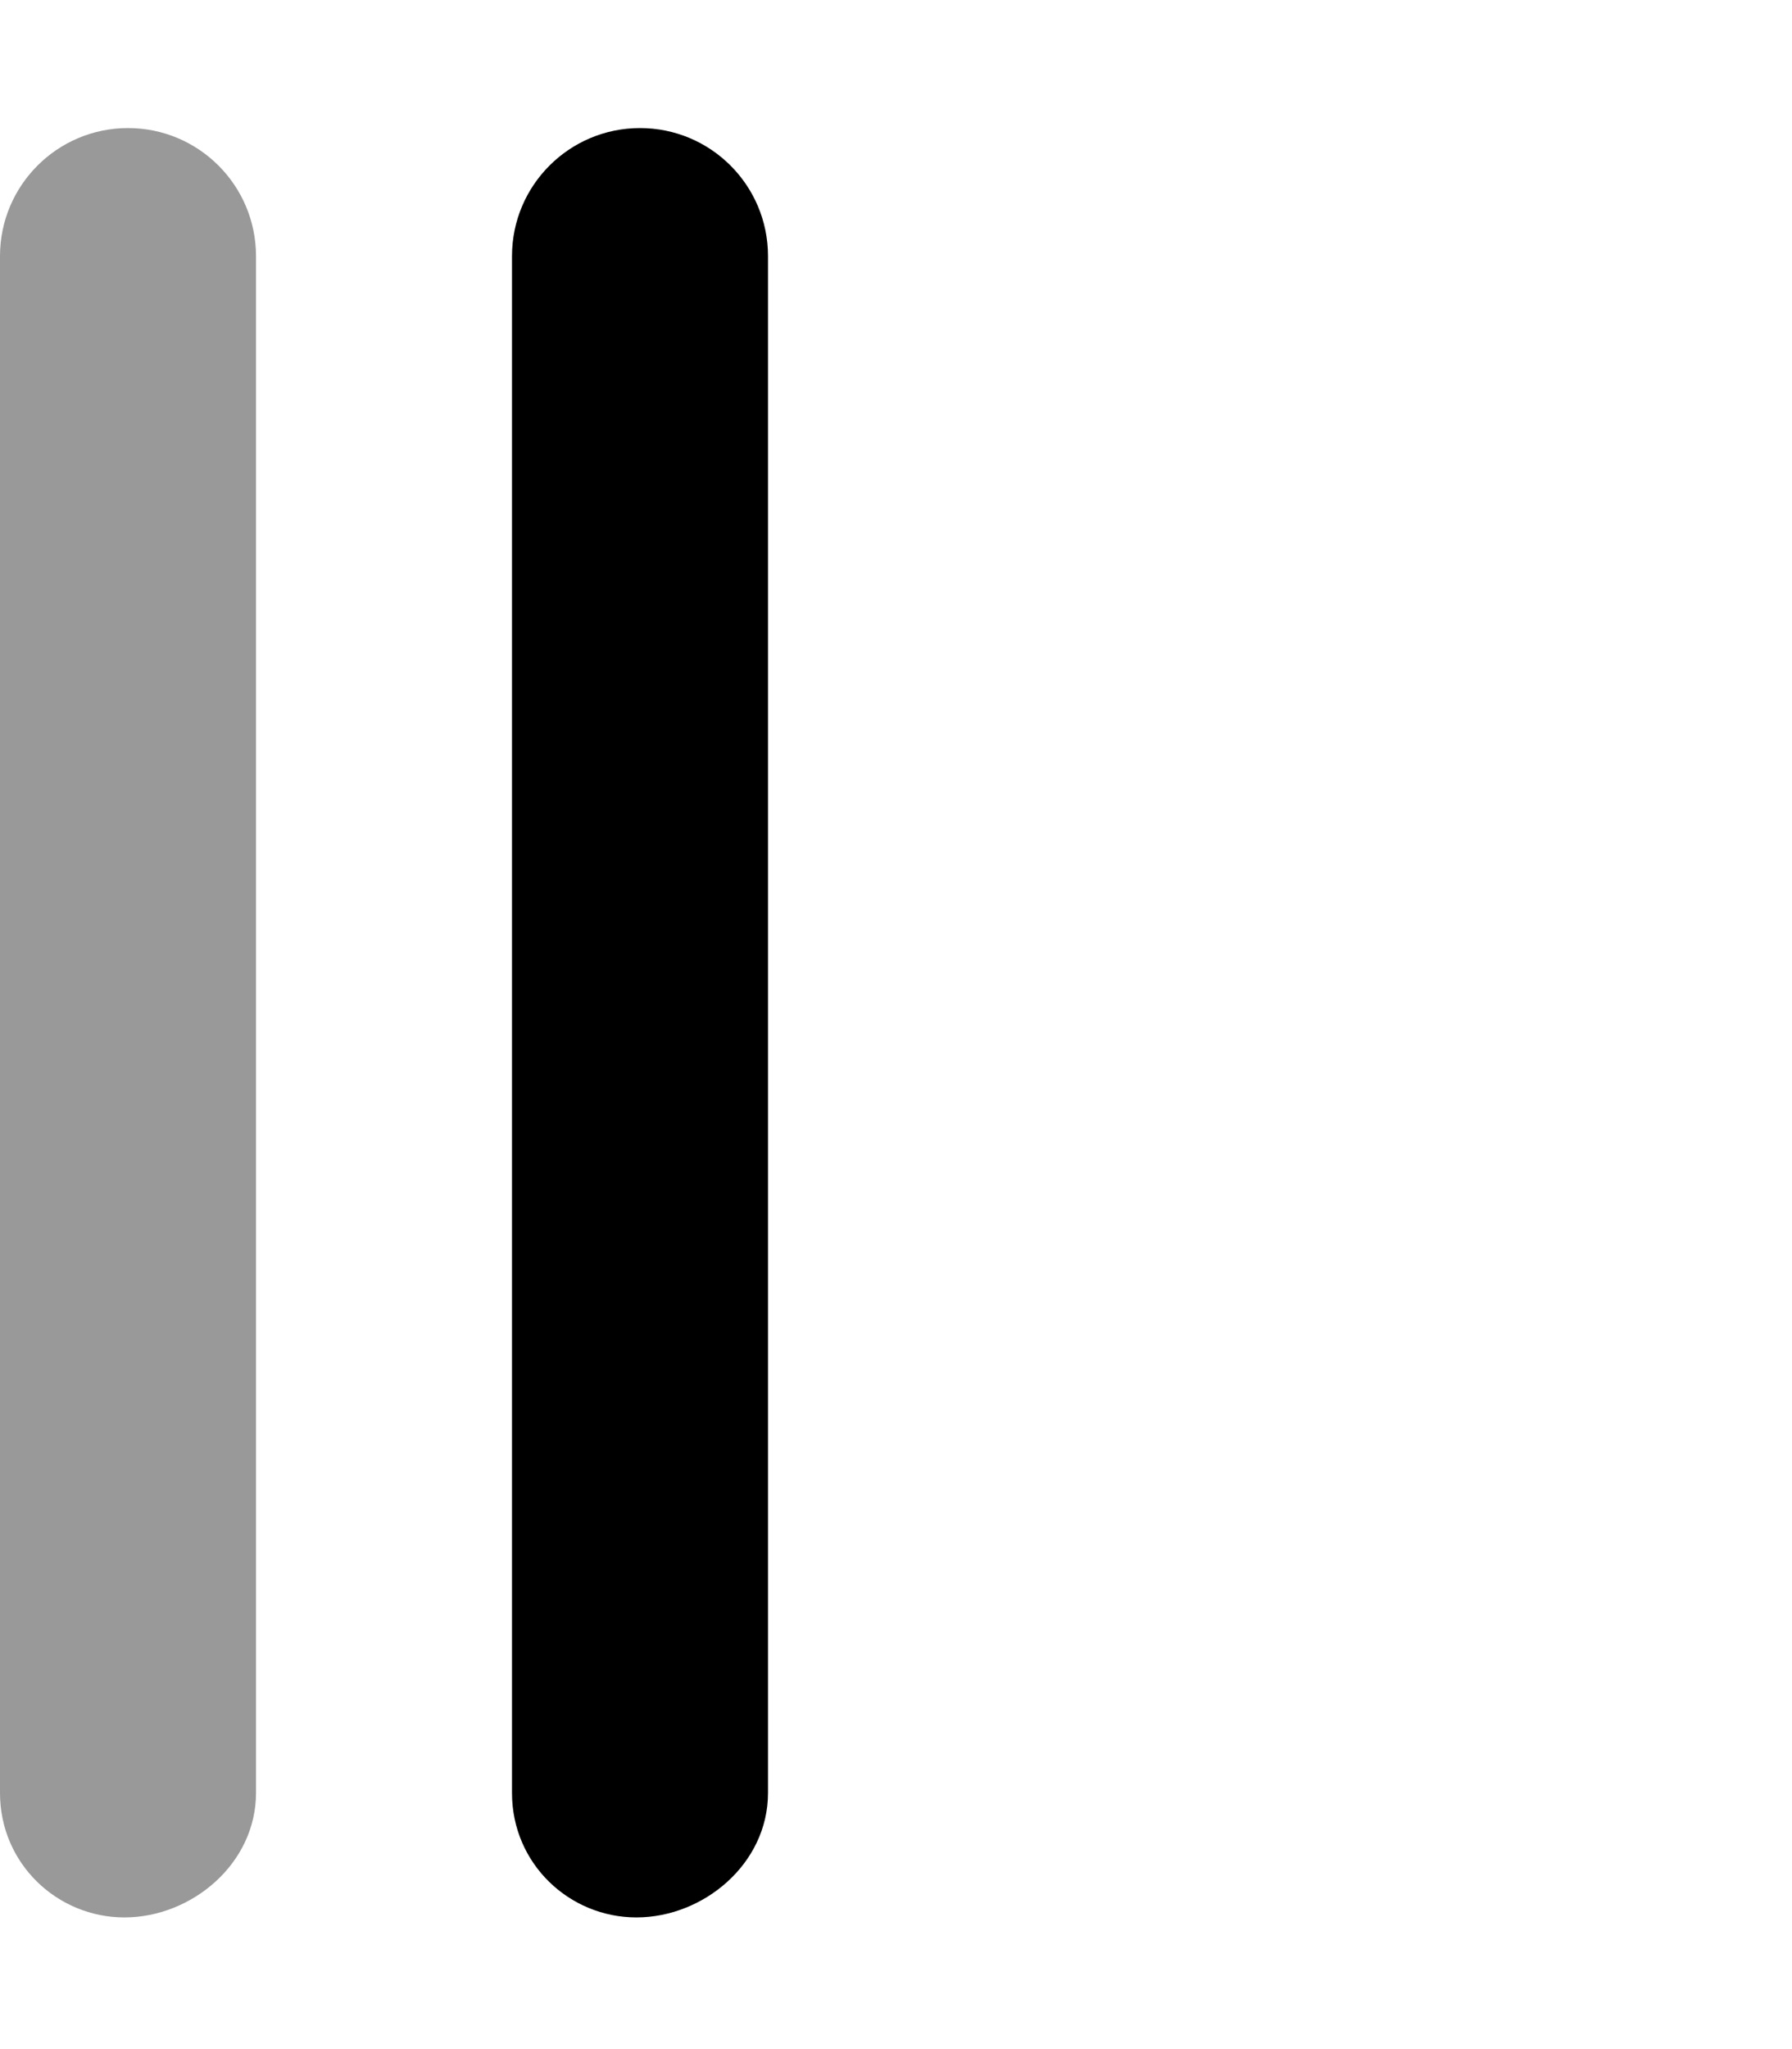 <svg xmlns="http://www.w3.org/2000/svg" viewBox="0 0 448 512"><!--! Font Awesome Pro 6.0.0-beta2 by @fontawesome - https://fontawesome.com License - https://fontawesome.com/license (Commercial License) --><defs><style>.fa-secondary{opacity:.4}</style></defs><path class="fa-primary" d="M160 32c-17.67 0-32 14.33-32 32v384c0 17.67 14.33 31.1 31.1 31.1S192 465.7 192 448V64C192 46.33 177.7 32 160 32z"/><path class="fa-secondary" d="M32 32C14.33 32 0 46.33 0 64v384c0 17.67 14.33 31.1 31.1 31.1S64 465.7 64 448V64C64 46.33 49.67 32 32 32z"/></svg>